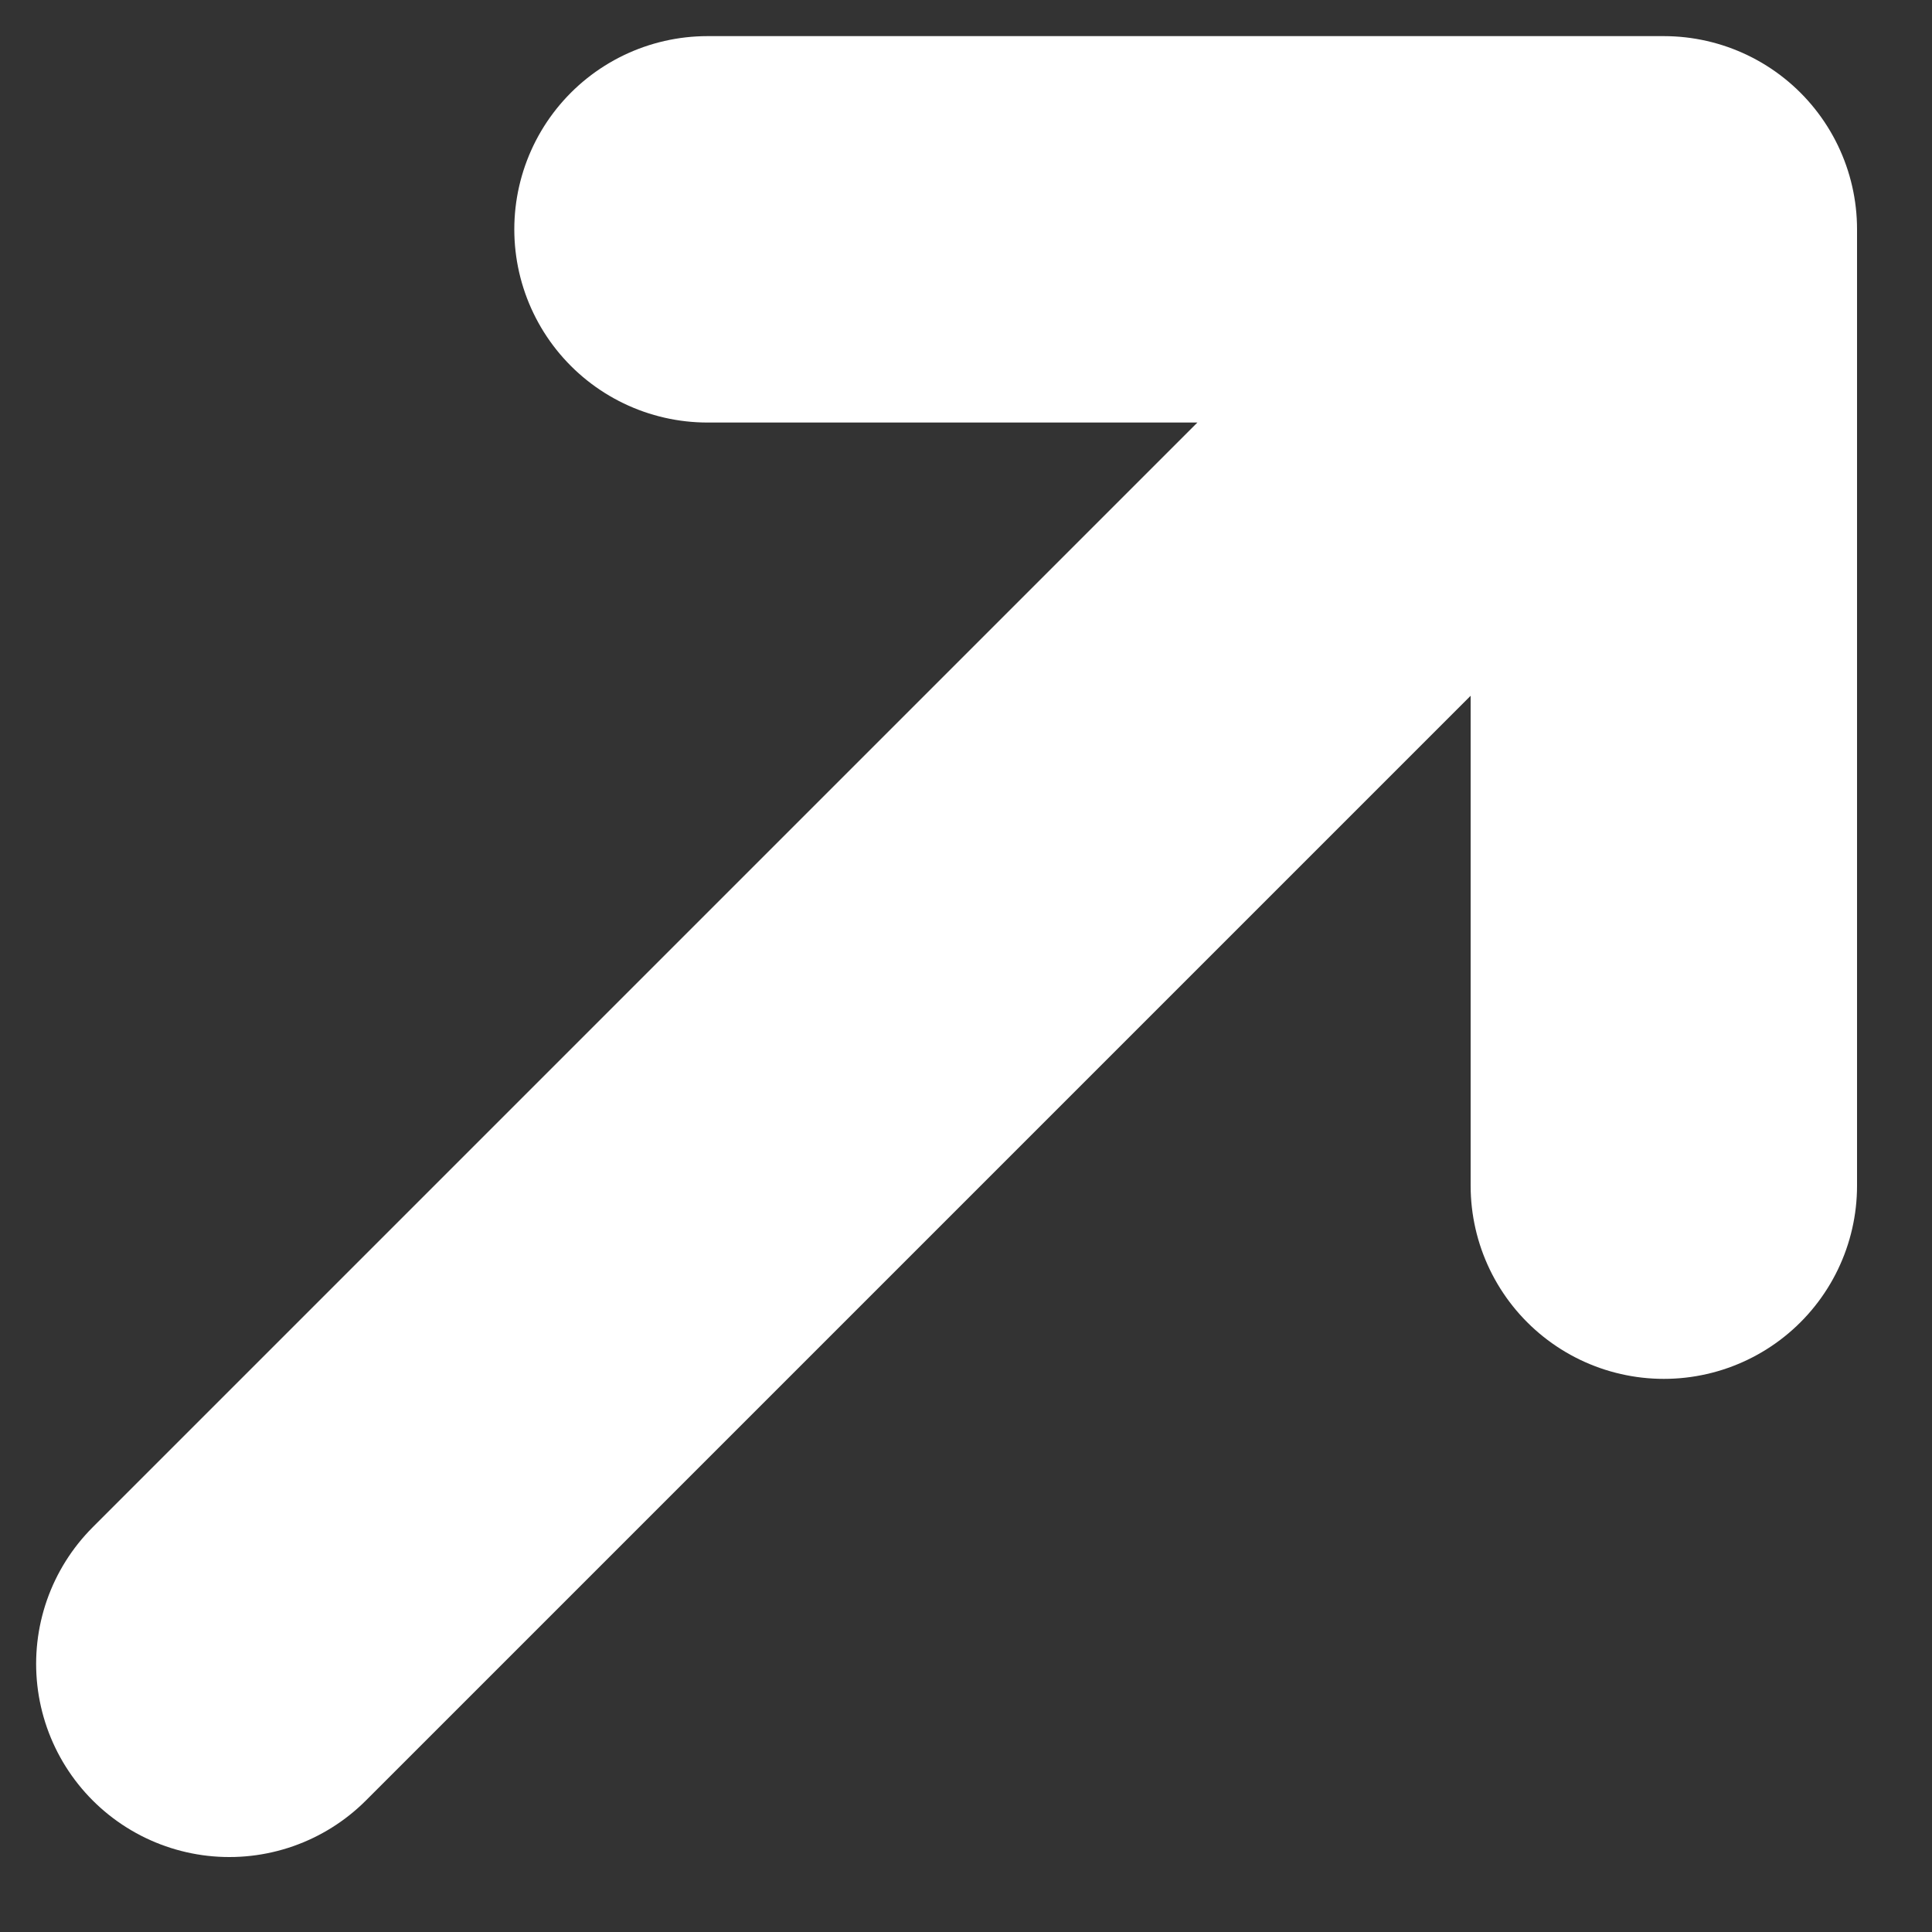 <svg width="10" height="10" viewBox="0 0 10 10" fill="none" xmlns="http://www.w3.org/2000/svg">
<rect x="0" y="0" width="10" height="10" fill="#333333" stroke="none"/>
<path d="M8.612 1.187L1.187 8.612M8.612 1.187H3.662M8.612 1.187V6.137" stroke="white" stroke-width="2" stroke-linecap="round" stroke-linejoin="round"/>
</svg>
